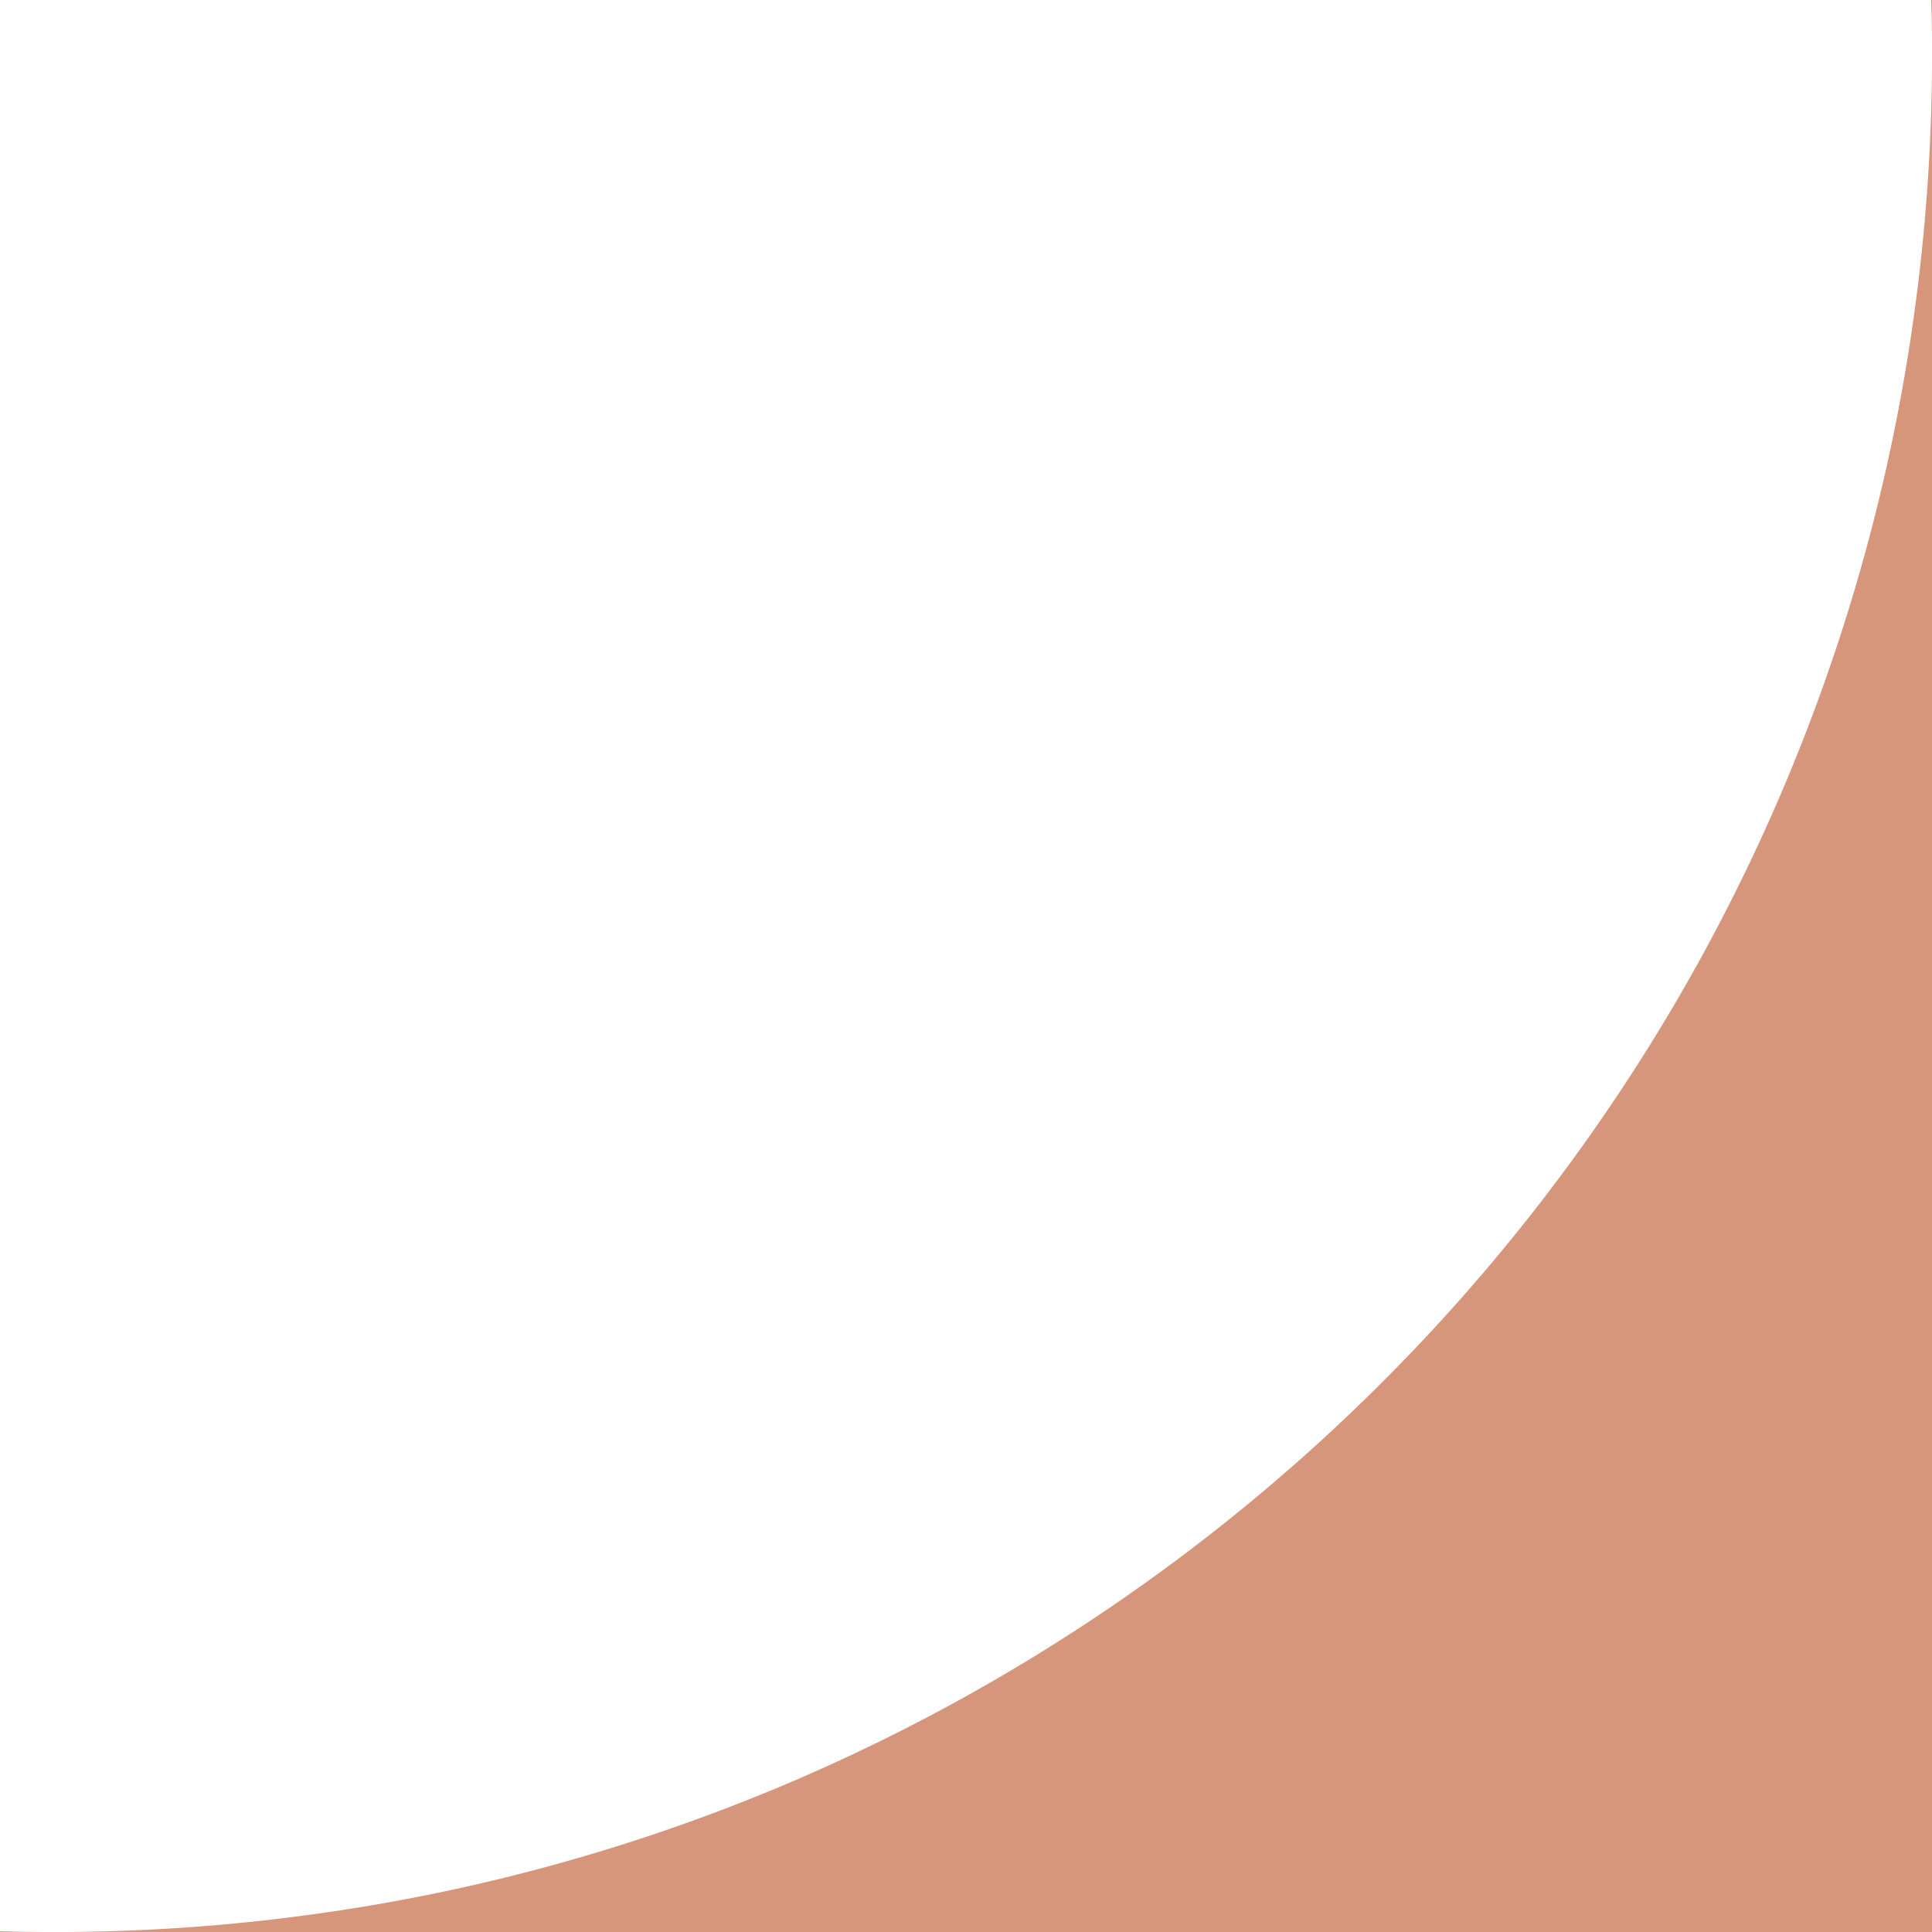 <svg xmlns="http://www.w3.org/2000/svg" width="52" height="52" viewBox="0 0 52 52">
  <path id="corner-up-right-rose" d="M52,0H50.689c.429,0,.87.008,1.311.021V0ZM50.24,0H0V50.242a50.973,50.973,0,0,1,1.027-9.894,50.258,50.258,0,0,1,7.6-18.069A50.681,50.681,0,0,1,30.863,3.971a50.278,50.278,0,0,1,9.485-2.944A50.907,50.907,0,0,1,50.24,0ZM0,50.822H0V52H.021C.01,51.614,0,51.218,0,50.822Z" transform="translate(52 52) rotate(180)" fill="#d5967c"/>
</svg>

